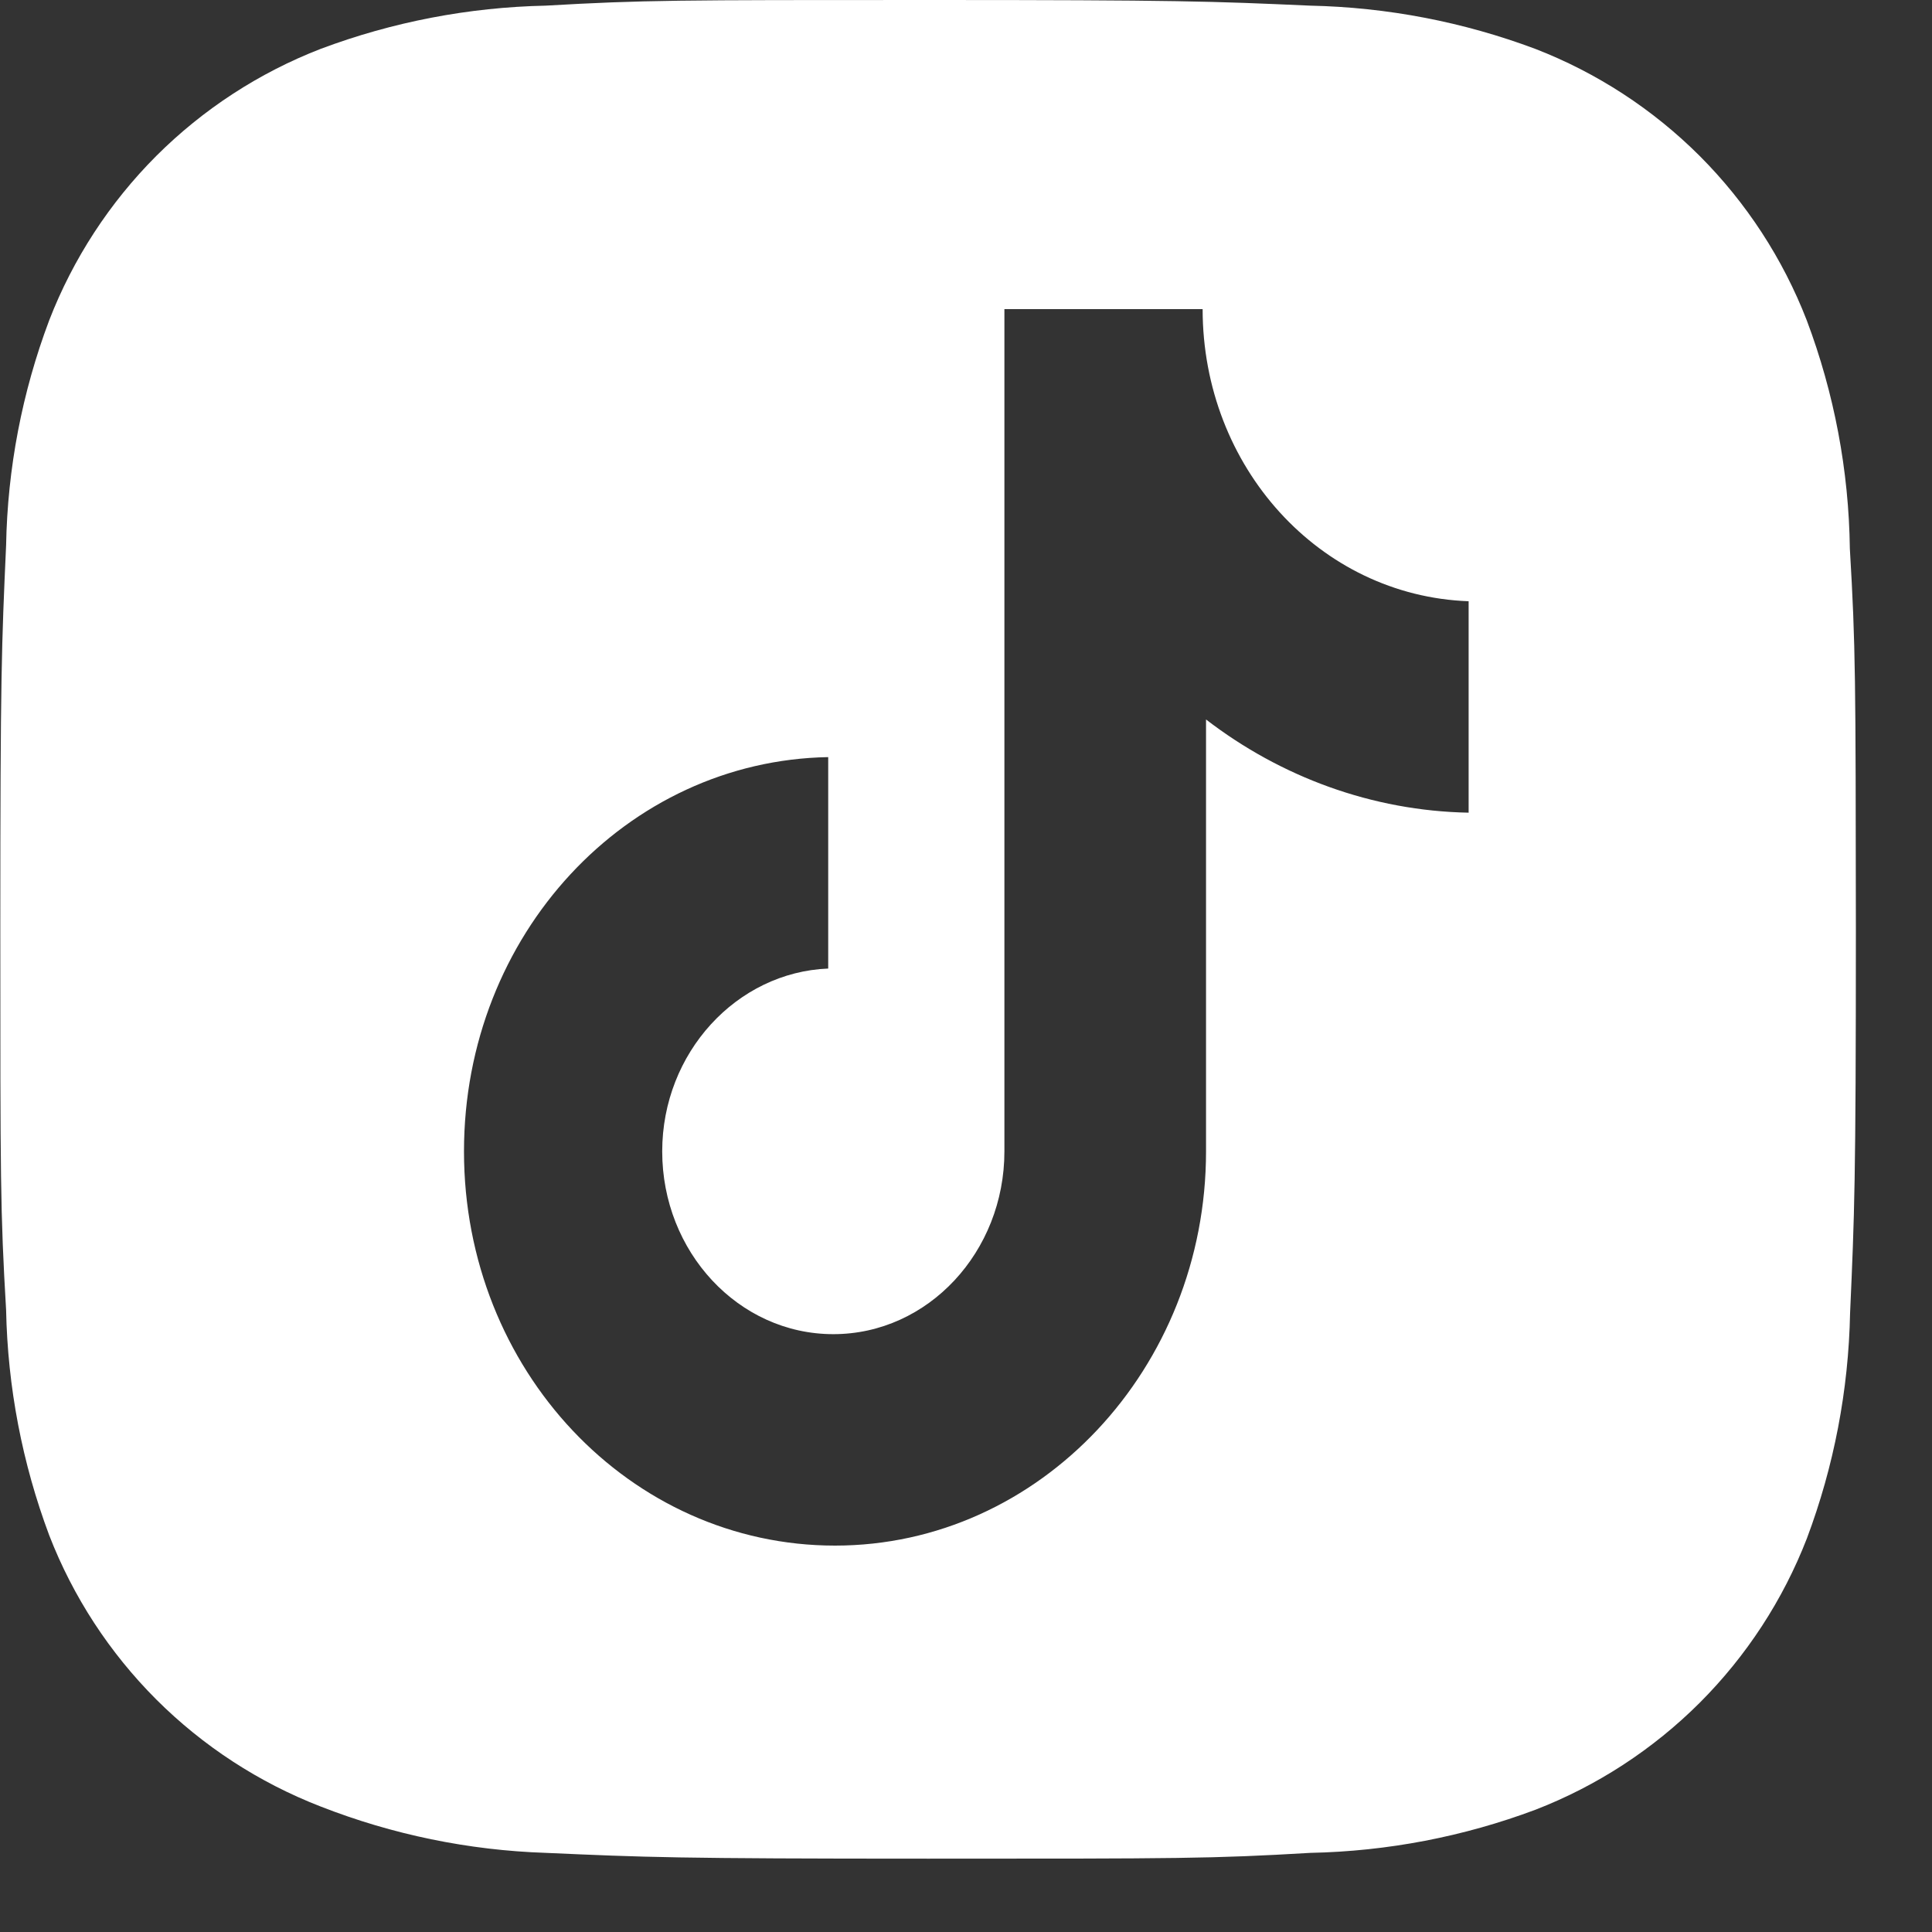 <svg width="25" height="25" viewBox="0 0 25 25" fill="none" xmlns="http://www.w3.org/2000/svg">
<rect x="0" y="0" width="25" height="25" fill="#333333" stroke="none"/>
<path fill-rule="evenodd" clip-rule="evenodd" d="M23.379 4.144C23.735 5.089 23.924 6.089 23.937 7.099C24.012 8.369 24.012 8.784 24.015 11.999L24.015 12.044C24.015 15.301 23.997 15.708 23.94 16.991C23.92 17.989 23.732 18.973 23.381 19.907C23.072 20.704 22.6 21.427 21.996 22.032C21.391 22.636 20.668 23.108 19.871 23.417C18.938 23.767 17.952 23.956 16.956 23.976C15.683 24.051 15.265 24.051 12.009 24.051C8.753 24.051 8.347 24.033 7.063 23.976C6.064 23.943 5.079 23.74 4.149 23.376C3.352 23.067 2.628 22.596 2.023 21.992C1.418 21.387 0.946 20.664 0.637 19.867C0.287 18.932 0.099 17.948 0.079 16.951C0.004 15.676 0.004 15.26 0.004 12.004C0.004 8.748 0.021 8.341 0.079 7.057C0.097 6.061 0.286 5.076 0.637 4.144C0.946 3.347 1.418 2.623 2.022 2.018C2.627 1.414 3.351 0.942 4.148 0.633C5.08 0.283 6.065 0.094 7.061 0.073C8.335 0 8.752 0 12.008 0C15.264 0 15.671 0.016 16.953 0.073C17.95 0.094 18.935 0.283 19.868 0.633C20.665 0.942 21.389 1.414 21.994 2.018C22.598 2.623 23.07 3.347 23.379 4.144ZM12.997 4H15.562C15.562 6.041 17.075 7.71 19.004 7.78V10.516C17.754 10.493 16.57 10.052 15.606 9.31V14.899C15.606 17.704 13.457 20 10.805 20C8.152 20 6.004 17.728 6.004 14.899C6.004 12.093 8.108 9.843 10.717 9.797V12.533C9.533 12.58 8.569 13.623 8.569 14.899C8.569 16.197 9.555 17.264 10.783 17.264C12.011 17.264 12.997 16.197 12.997 14.899V4Z" fill="white"/>
</svg>
